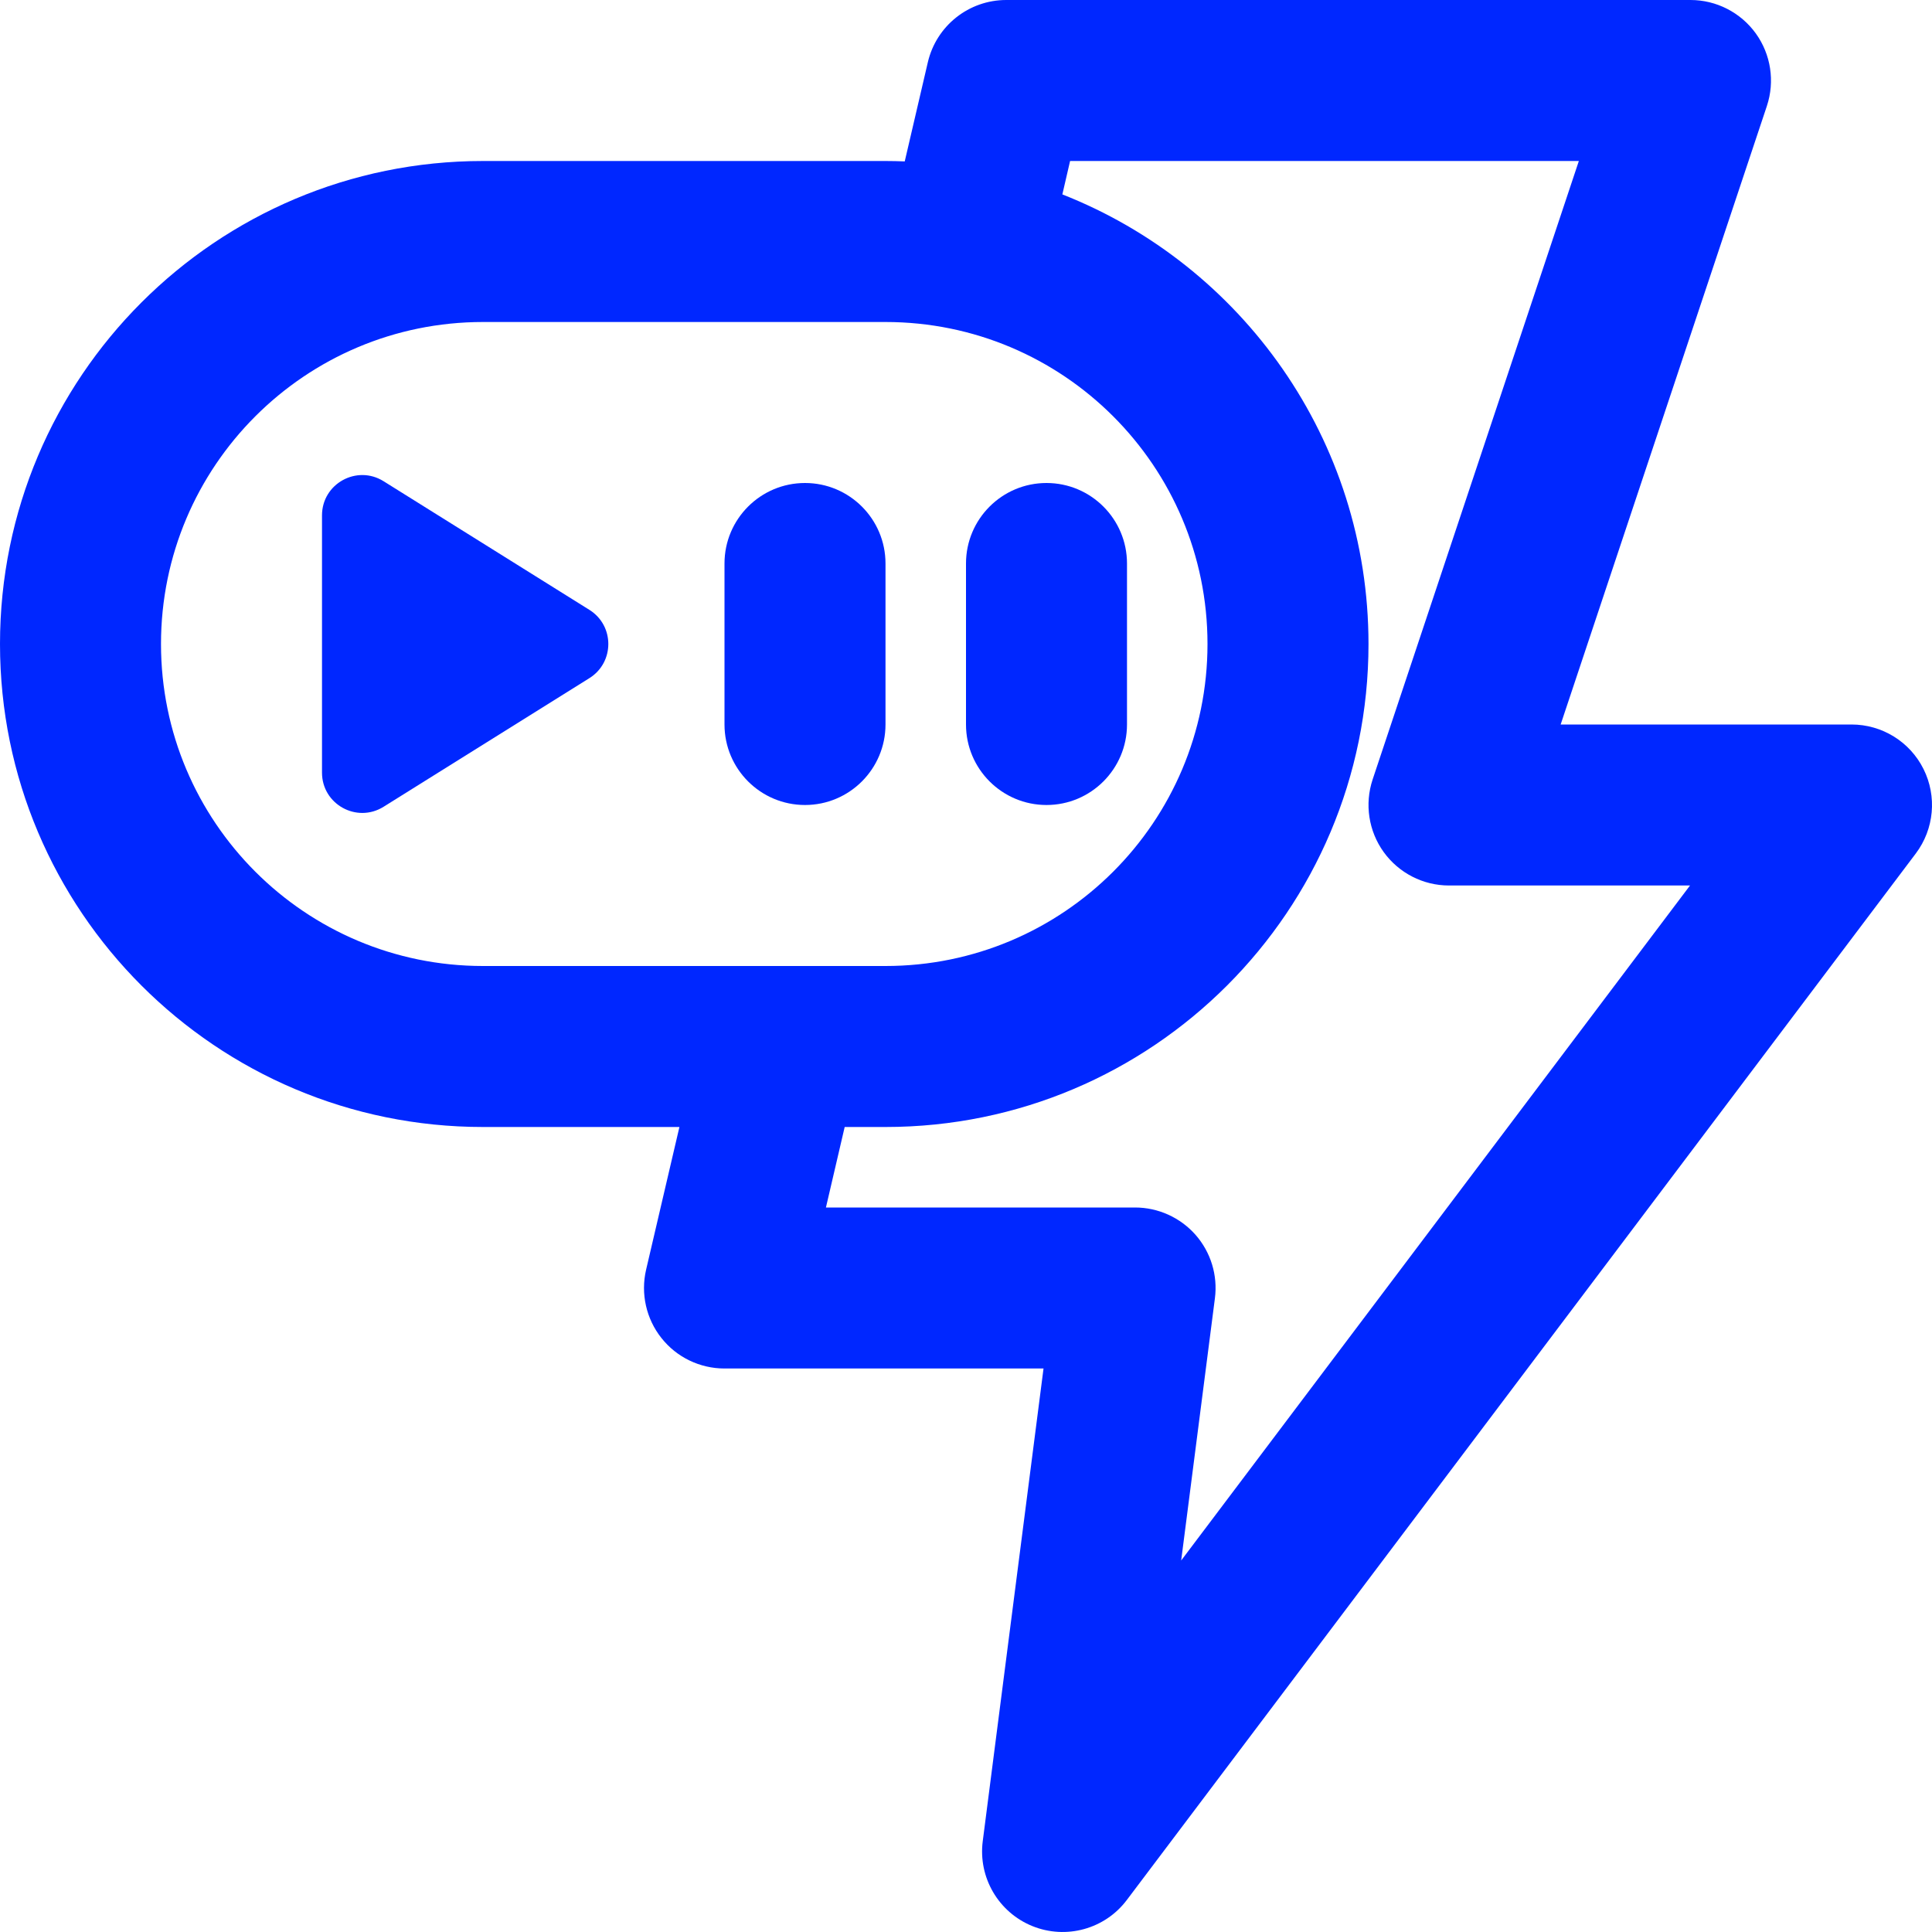 <svg width="24" height="24" viewBox="0 0 24 24" fill="none" xmlns="http://www.w3.org/2000/svg">
<g clip-path="url(#clip0_7760_408)">
<path d="M7.322 7.576C7.635 7.772 7.635 8.228 7.322 8.424L4.765 10.022C4.432 10.23 4 9.991 4 9.598V6.402C4 6.009 4.432 5.77 4.765 5.978L7.322 7.576Z" fill="#0027FF"/>
<path d="M9 7C9 6.448 9.448 6 10 6C10.552 6 11 6.448 11 7V9C11 9.552 10.552 10 10 10C9.448 10 9 9.552 9 9V7Z" fill="#0027FF"/>
<path d="M13 6C12.448 6 12 6.448 12 7V9C12 9.552 12.448 10 13 10C13.552 10 14 9.552 14 9V7C14 6.448 13.552 6 13 6Z" fill="#0027FF"/>
<path fill-rule="evenodd" clip-rule="evenodd" d="M11.526 0.773C11.632 0.32 12.035 0 12.5 0H21C21.321 0 21.623 0.155 21.811 0.415C21.999 0.676 22.05 1.011 21.949 1.316L19.387 9H23C23.379 9 23.726 9.214 23.895 9.554C24.064 9.893 24.027 10.299 23.799 10.602L13.998 23.602C13.726 23.964 13.243 24.097 12.823 23.926C12.403 23.755 12.15 23.322 12.208 22.872L12.963 17H9C8.695 17 8.406 16.861 8.217 16.622C8.027 16.383 7.957 16.07 8.026 15.773L8.44 14H6C2.686 14 0 11.314 0 8C0 4.686 2.686 2 6 2H11C11.08 2 11.159 2.002 11.239 2.005L11.526 0.773ZM13.197 2.415C15.424 3.291 17 5.462 17 8C17 11.314 14.314 14 11 14H10.493L10.26 15H14.1C14.387 15 14.661 15.124 14.851 15.339C15.041 15.555 15.129 15.842 15.092 16.128L14.673 19.385L20.994 11H18C17.678 11 17.377 10.845 17.189 10.585C17.001 10.324 16.95 9.989 17.051 9.684L19.613 2H13.293L13.197 2.415ZM6 4H11C13.209 4 15 5.791 15 8C15 10.209 13.209 12 11 12H6C3.791 12 2 10.209 2 8C2 5.791 3.791 4 6 4Z" fill="#0027FF"/>
</g>
<defs>
<clipPath id="clip0_7760_408">
<rect width="24" height="24" fill="white"/>
</clipPath>
</defs>
</svg>
